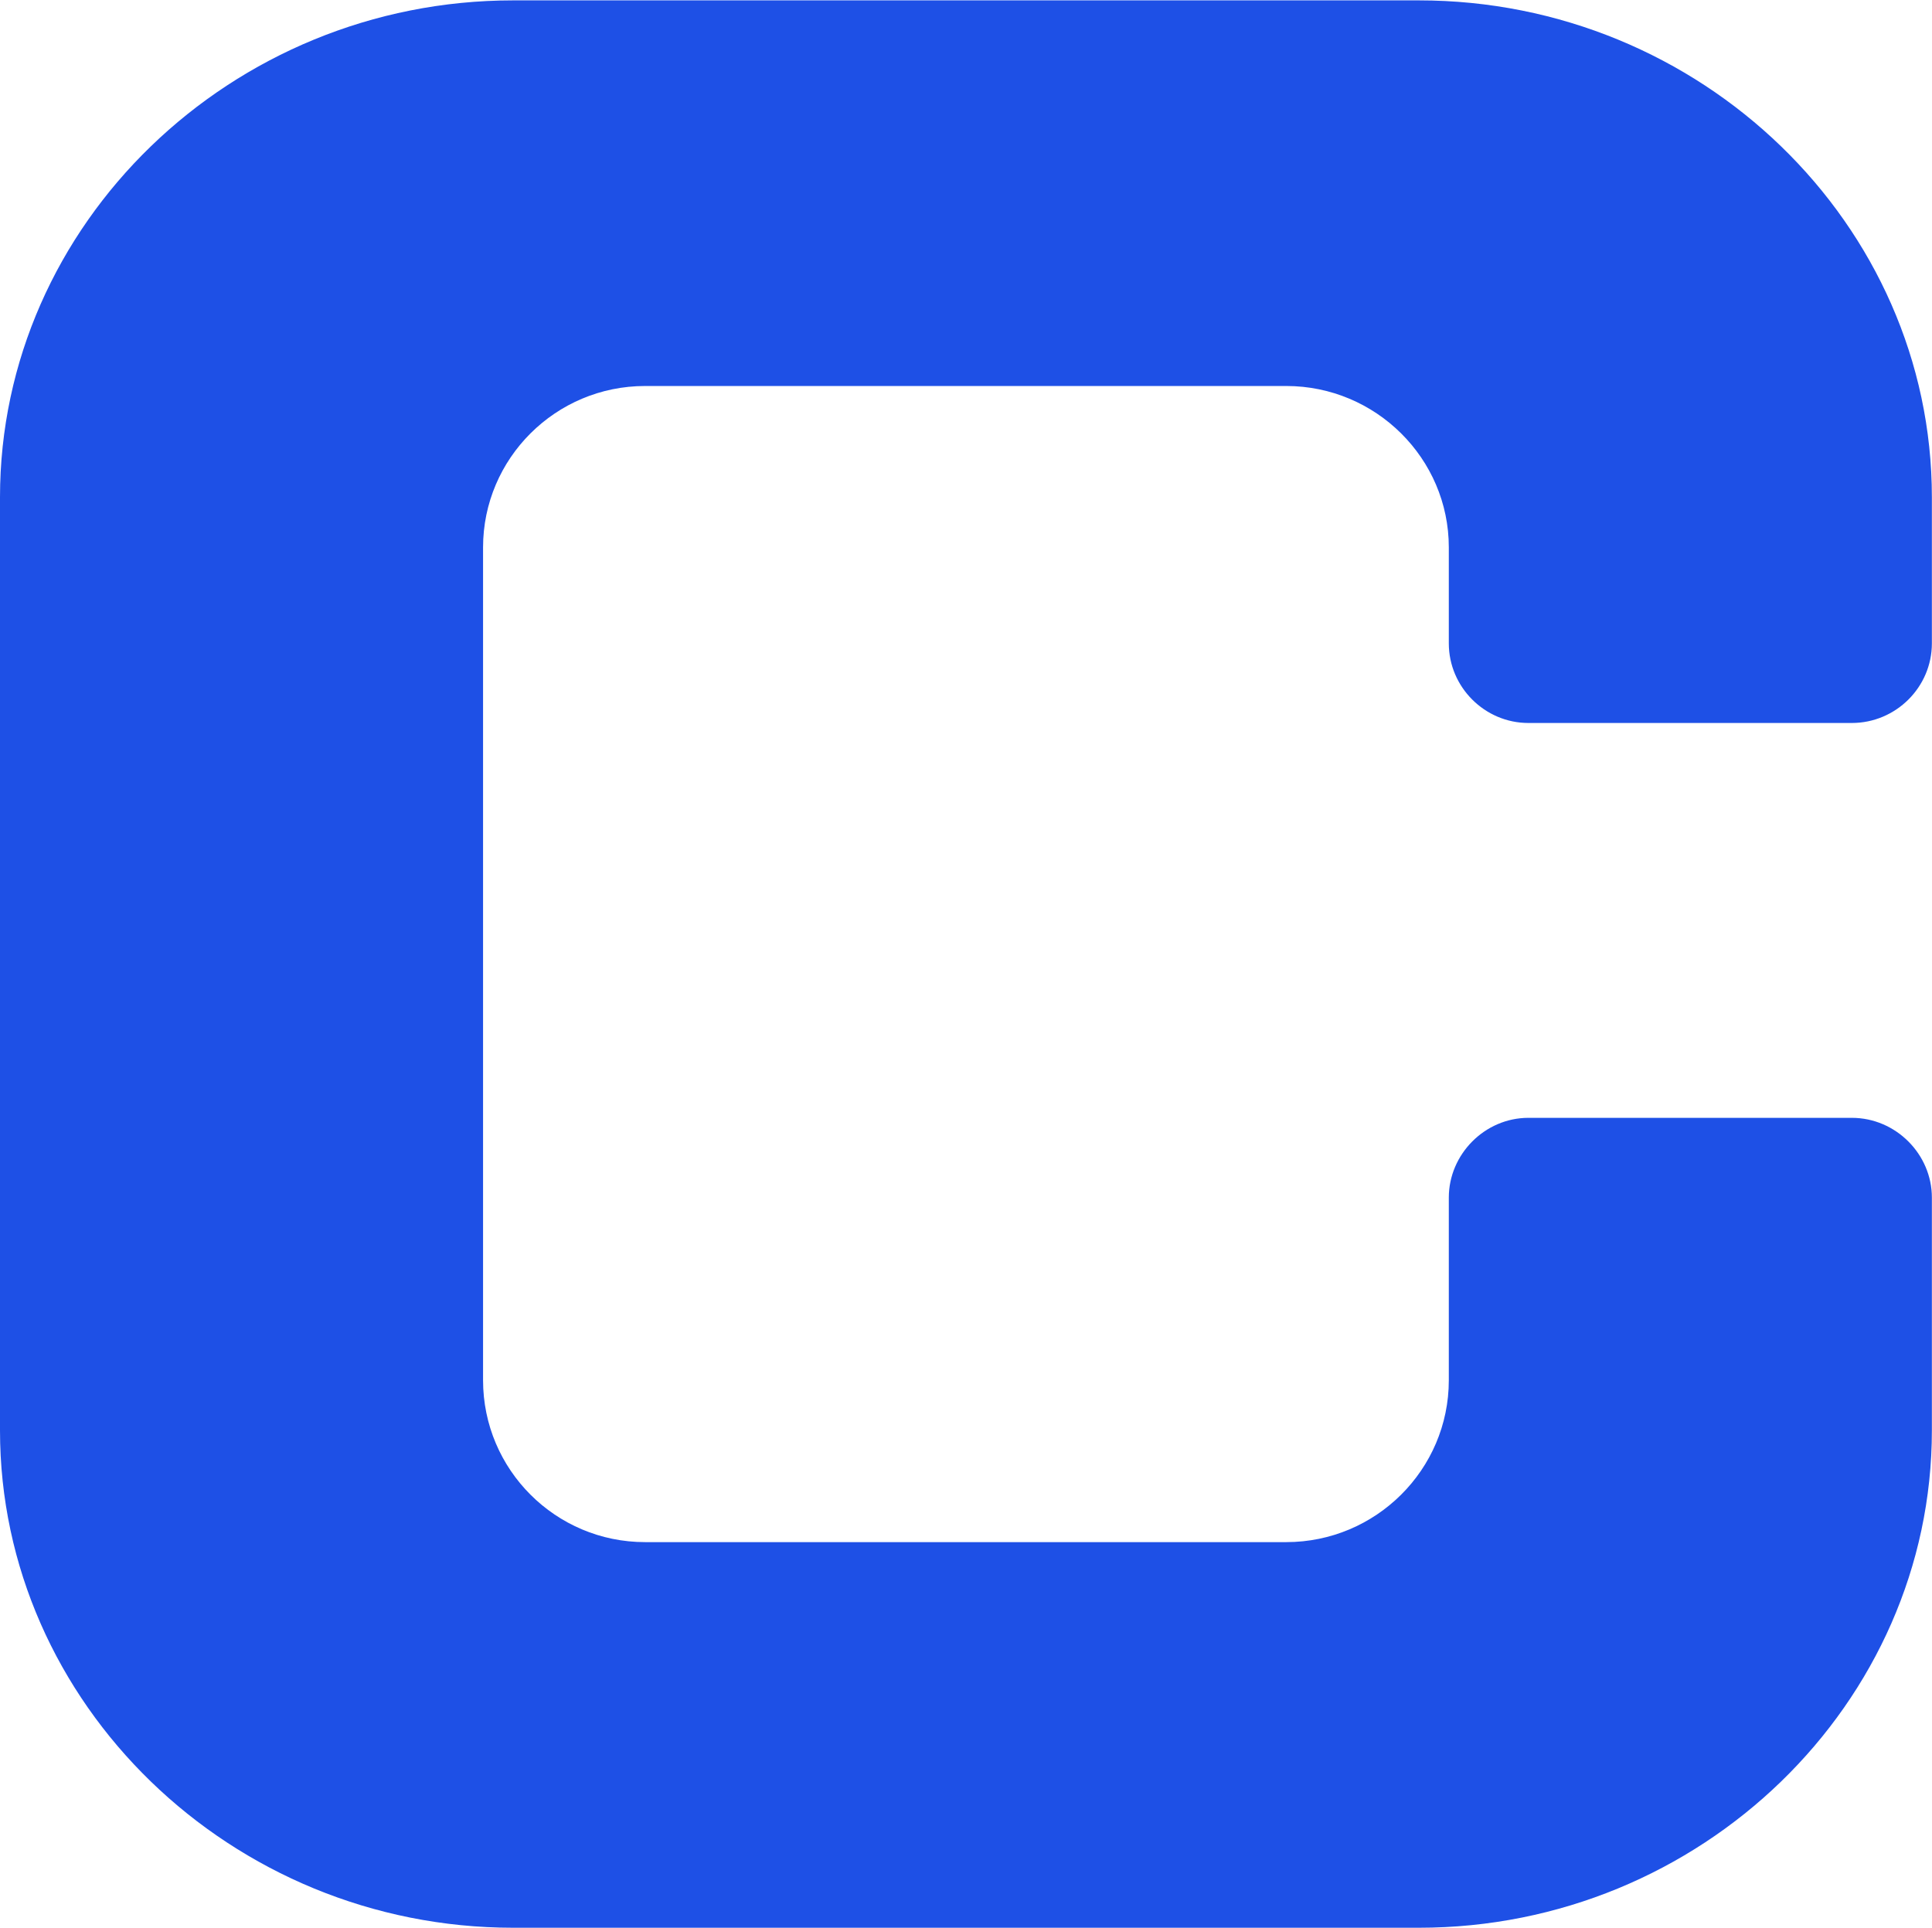 <svg version="1.2" xmlns="http://www.w3.org/2000/svg" viewBox="0 0 1549 1546" width="1549" height="1546"><style>.a{fill:#1e50e6}</style><path fill-rule="evenodd" class="a" d="m1161.6 438.9c0-71.3-58.6-129.4-130.3-129.4h-514.1c-71.7 0-129.9 58.1-129.9 129.4v667.8c0 71.7 58.2 129.8 129.9 129.8h514.1c71.7 0 130.3-58.1 130.3-129.8v-146.5c0-34.6 28.8-63.9 63.8-63.9h259.3c35.4 0 64.2 29.3 64.2 63.9v186.7c0 219.1-185.3 398.8-411.3 398.8h-726.2c-226 0-411.4-179.7-411.4-398.8v-748.2c0-219.1 185.4-398.4 411.4-398.4h726.2c226 0 411.3 179.3 411.3 398.4v117.2c0 35-28.8 63.8-64.2 63.8h-259.3c-35 0-63.8-28.8-63.8-63.8z"/></svg>